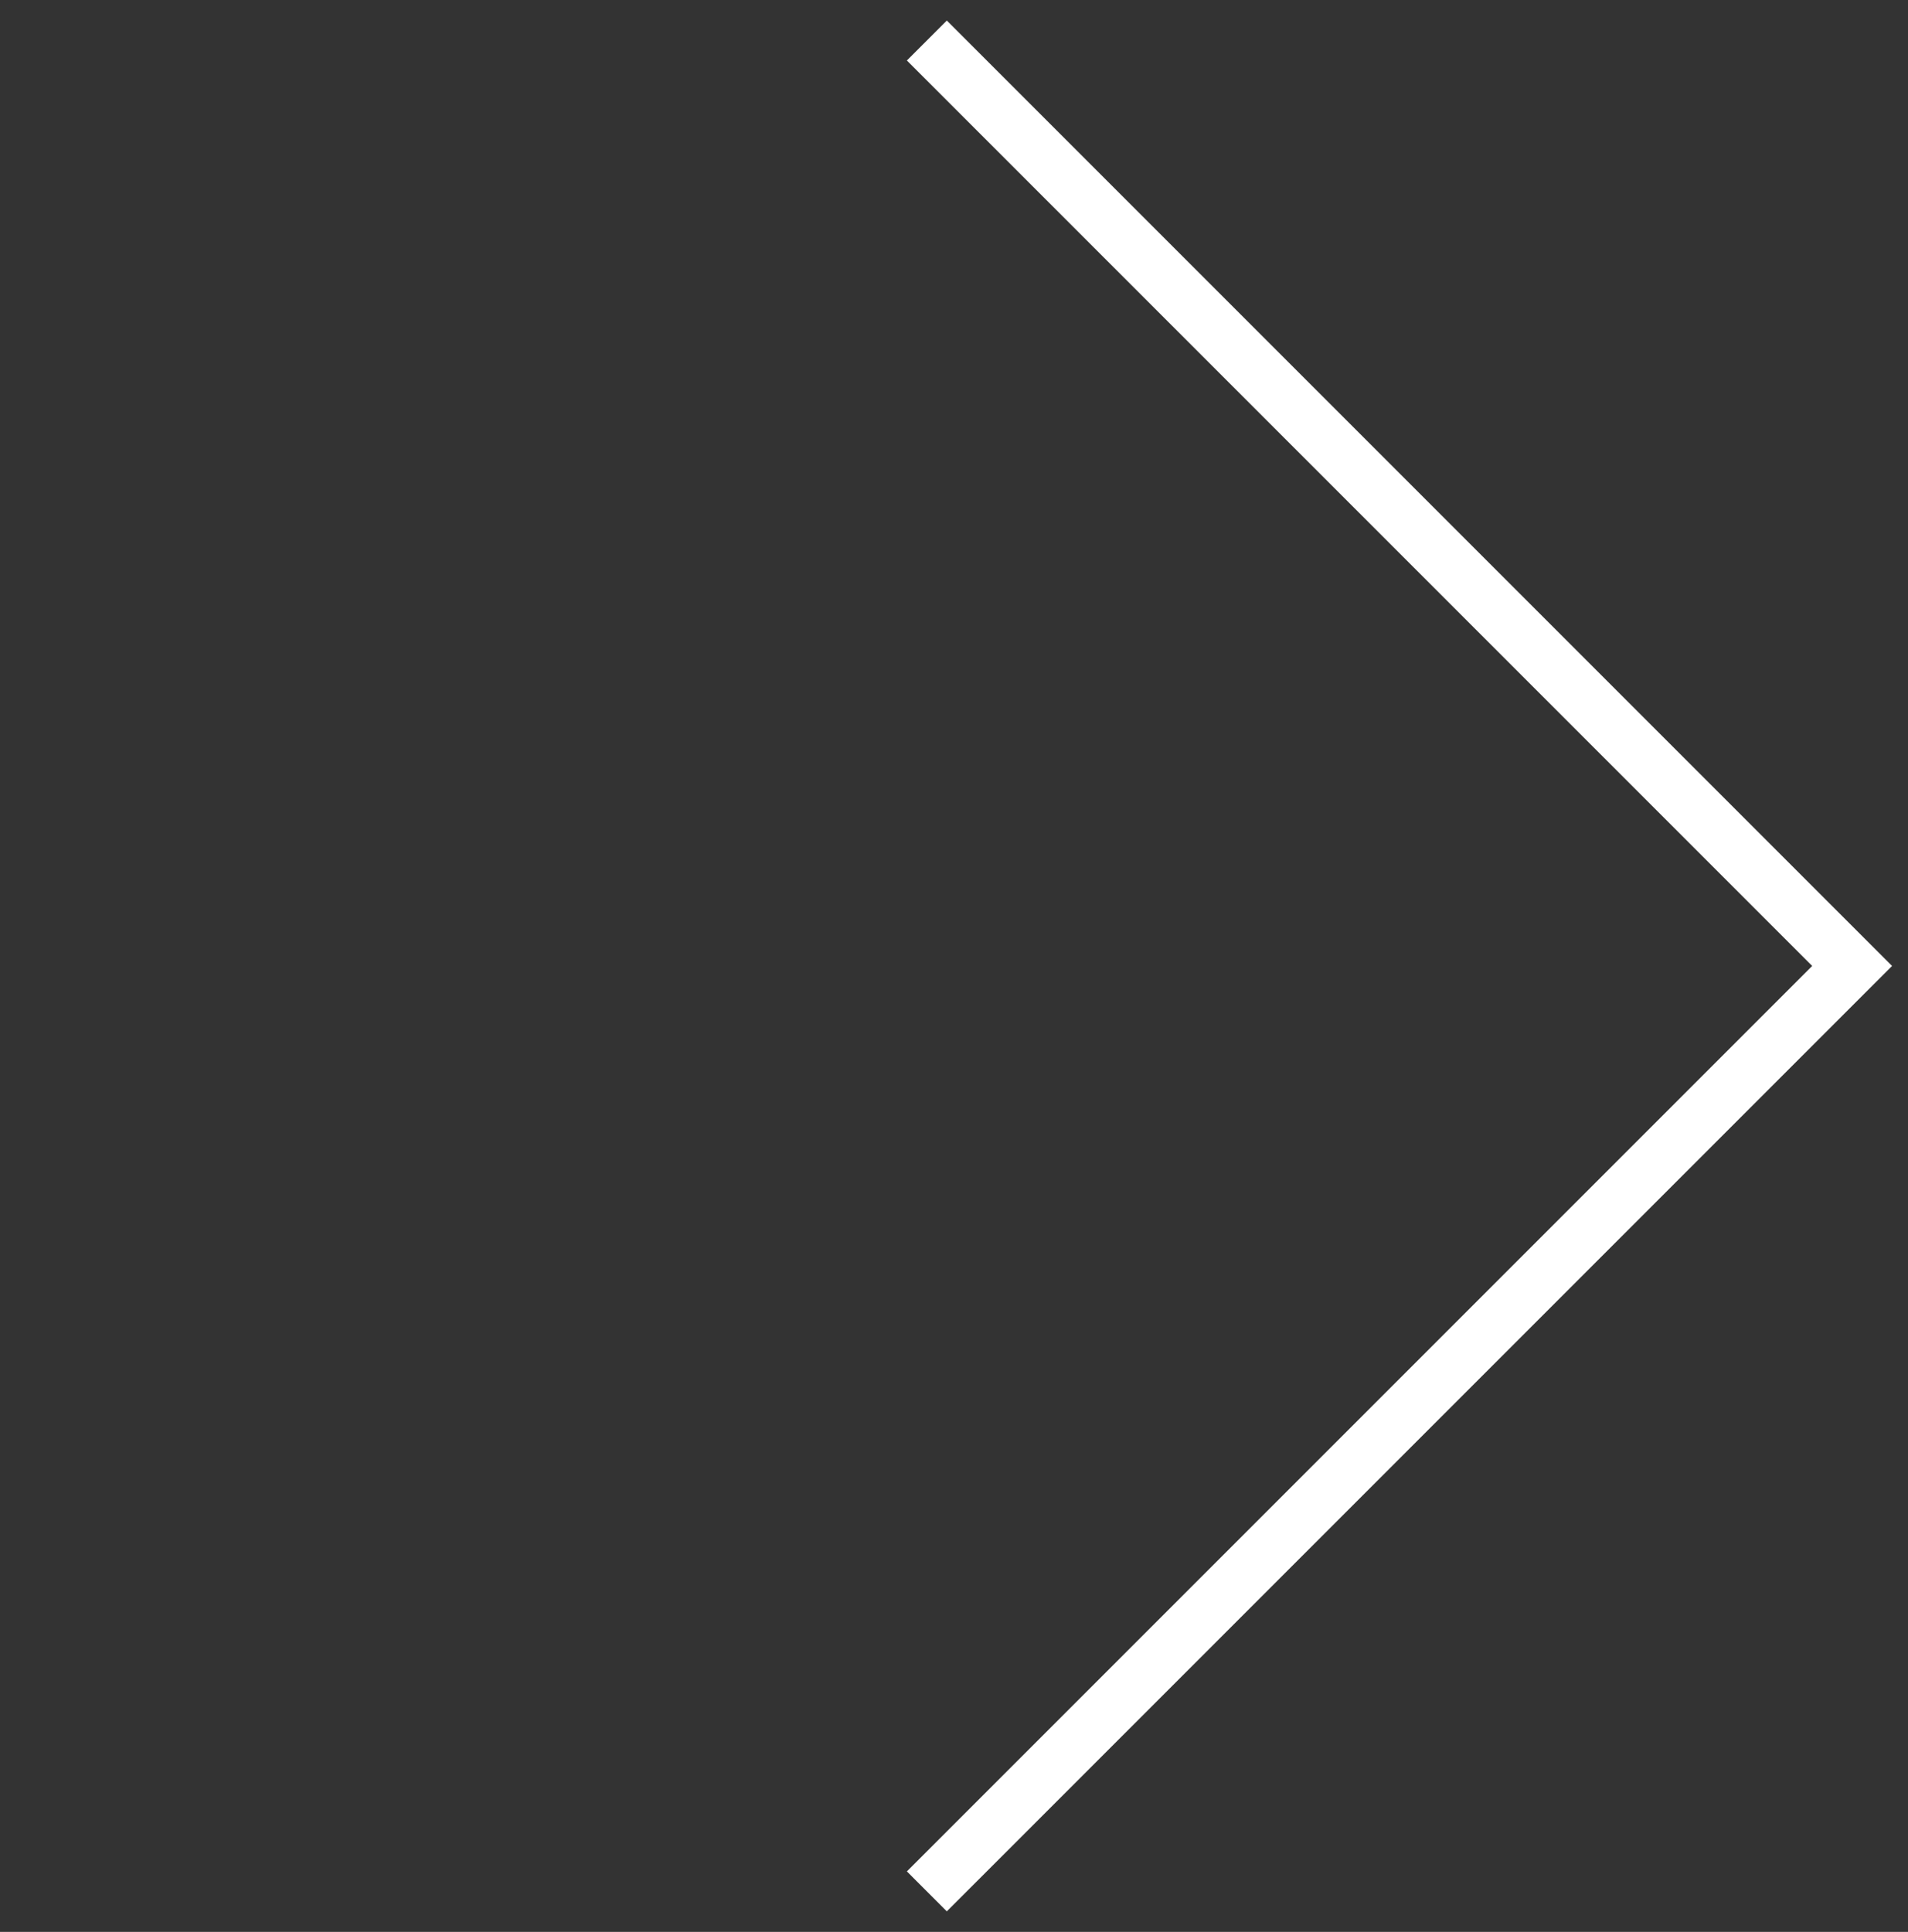 <svg
        xmlns="http://www.w3.org/2000/svg"
        xmlns:xlink="http://www.w3.org/1999/xlink"
        width="81px" height="82px">
  <rect width="100%" height="100%" fill="#333333" stroke="none"/>
  <path fill-rule="evenodd"  fill="rgb(255, 255, 255)"
        d="M40.195,81.128 L38.500,79.432 L76.932,41.000 L38.500,2.568 L40.195,0.872 L80.323,41.000 L40.195,81.128 Z"/>
</svg>

